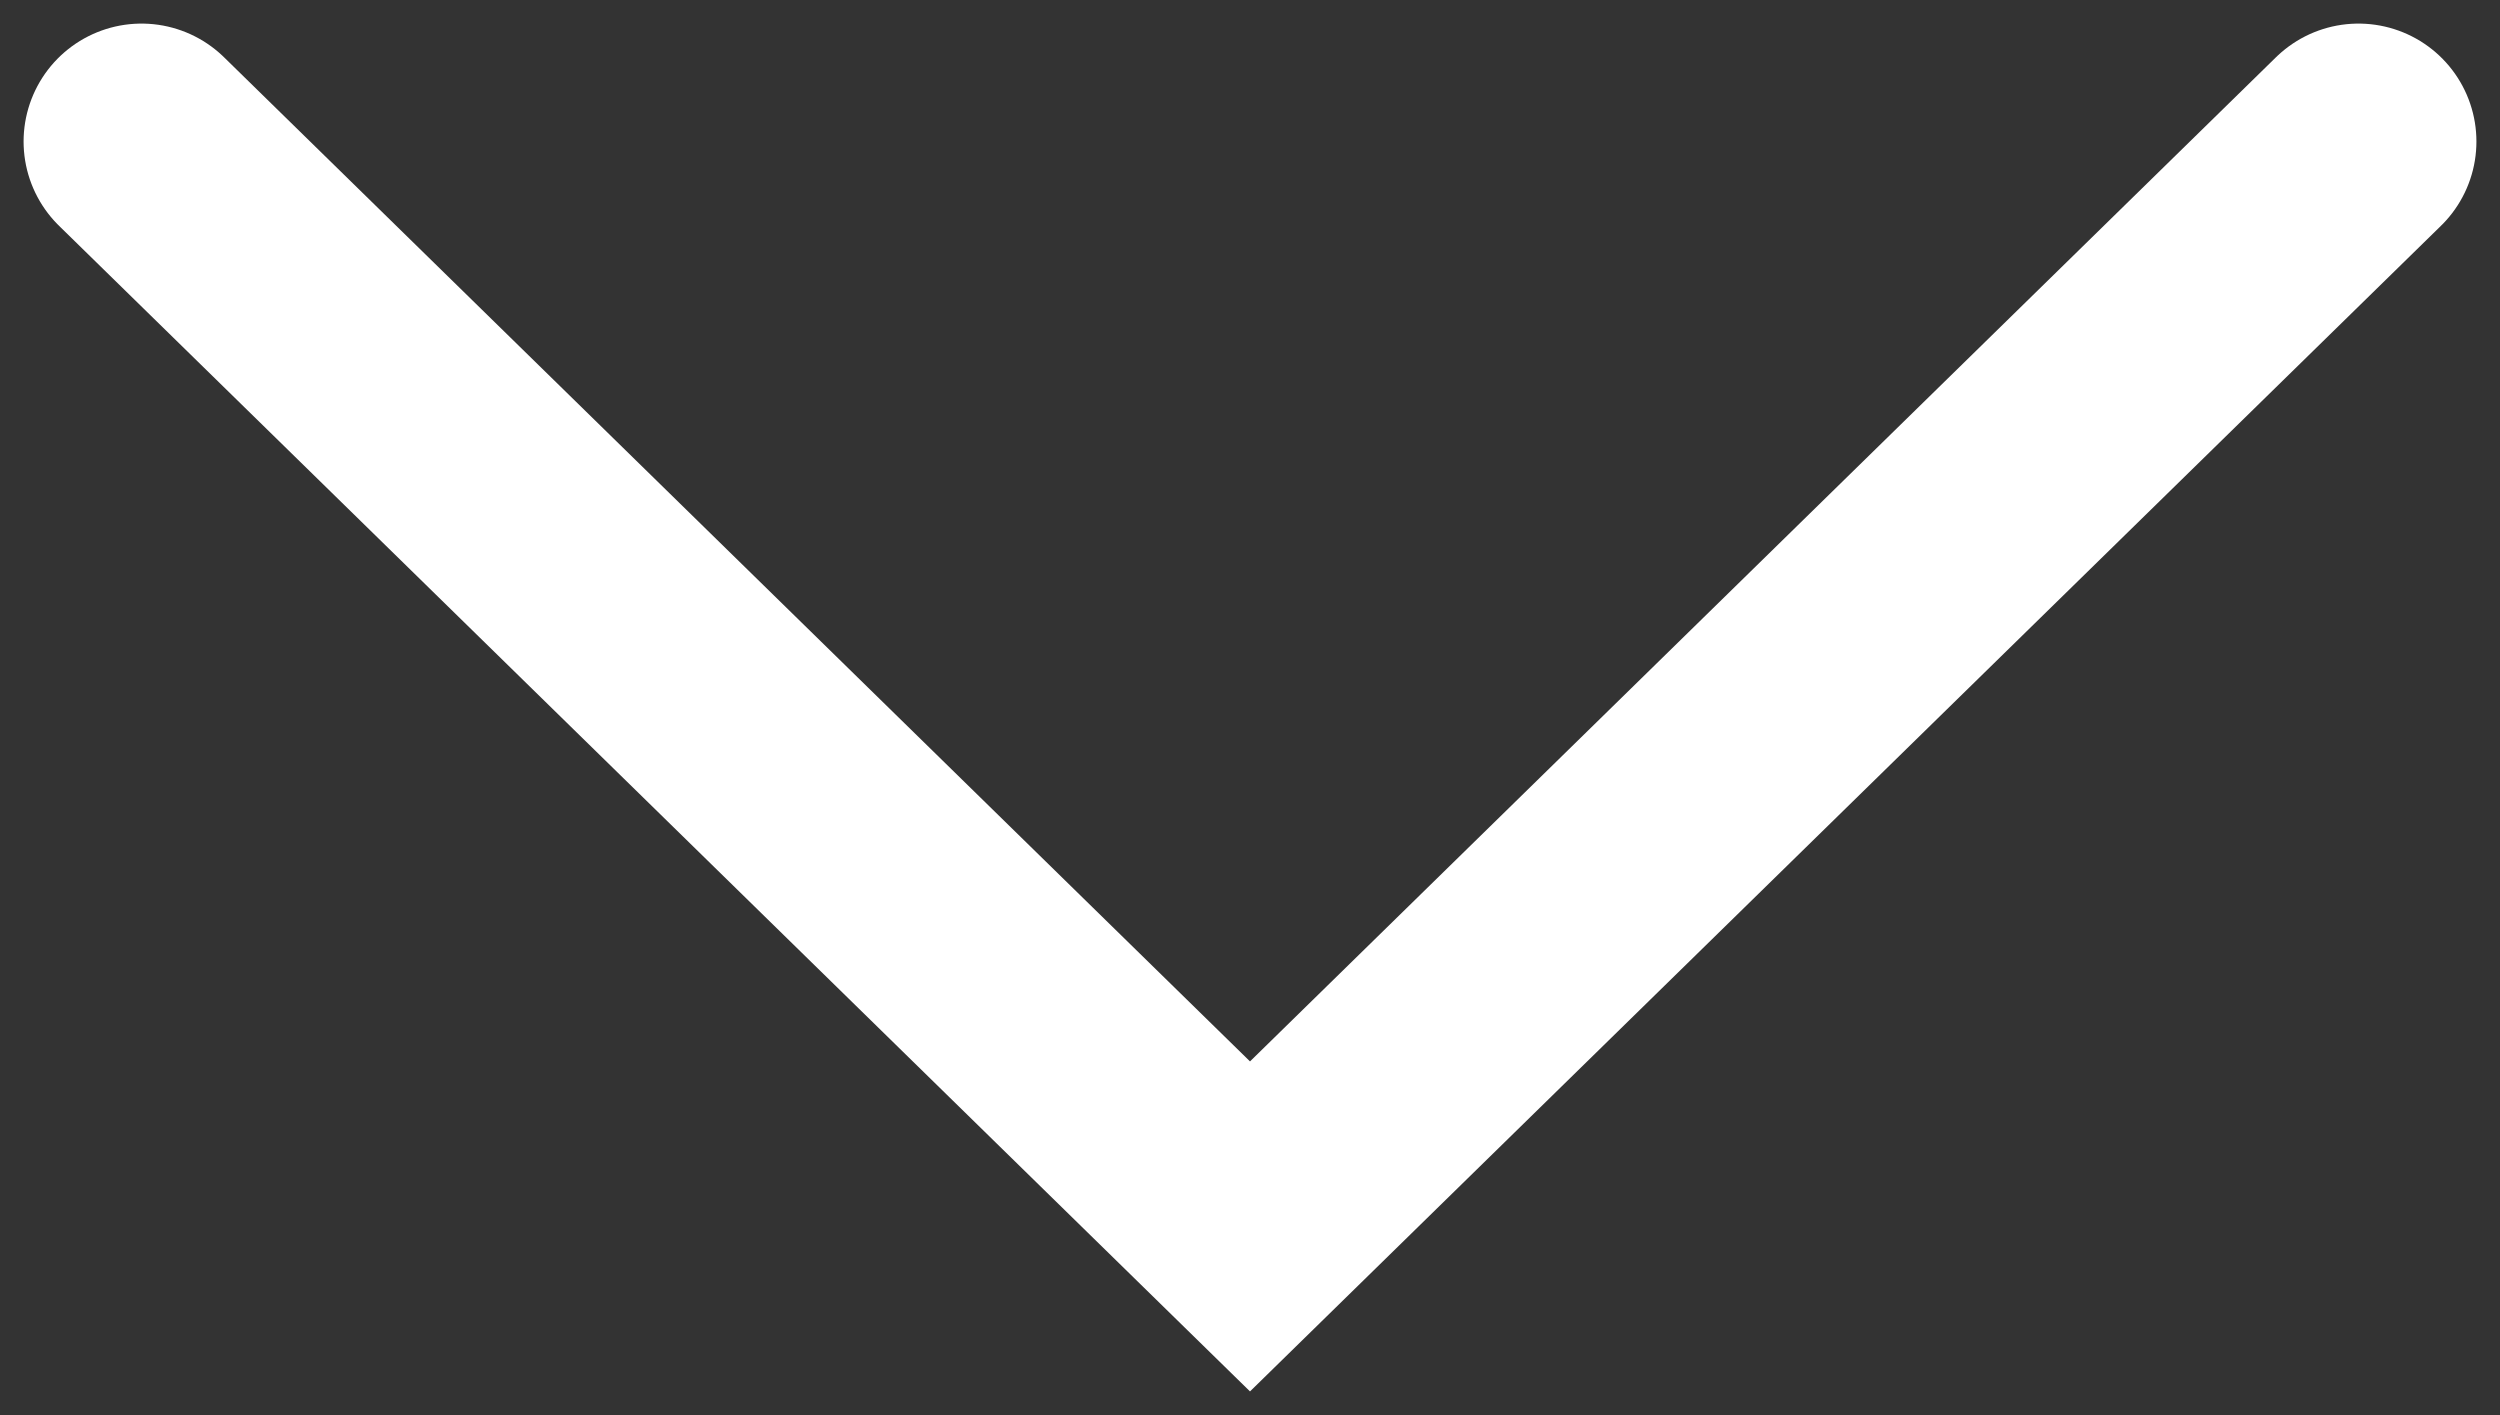 <svg width="53" height="30" viewBox="0 0 53 30" fill="none" xmlns="http://www.w3.org/2000/svg">
<rect x="0" y="0" width="53" height="30" fill="#333333" stroke="none"/>
<path d="M3 3L26.5 26L50 3" stroke="white" stroke-width="5" stroke-linecap="round"/>
</svg>
